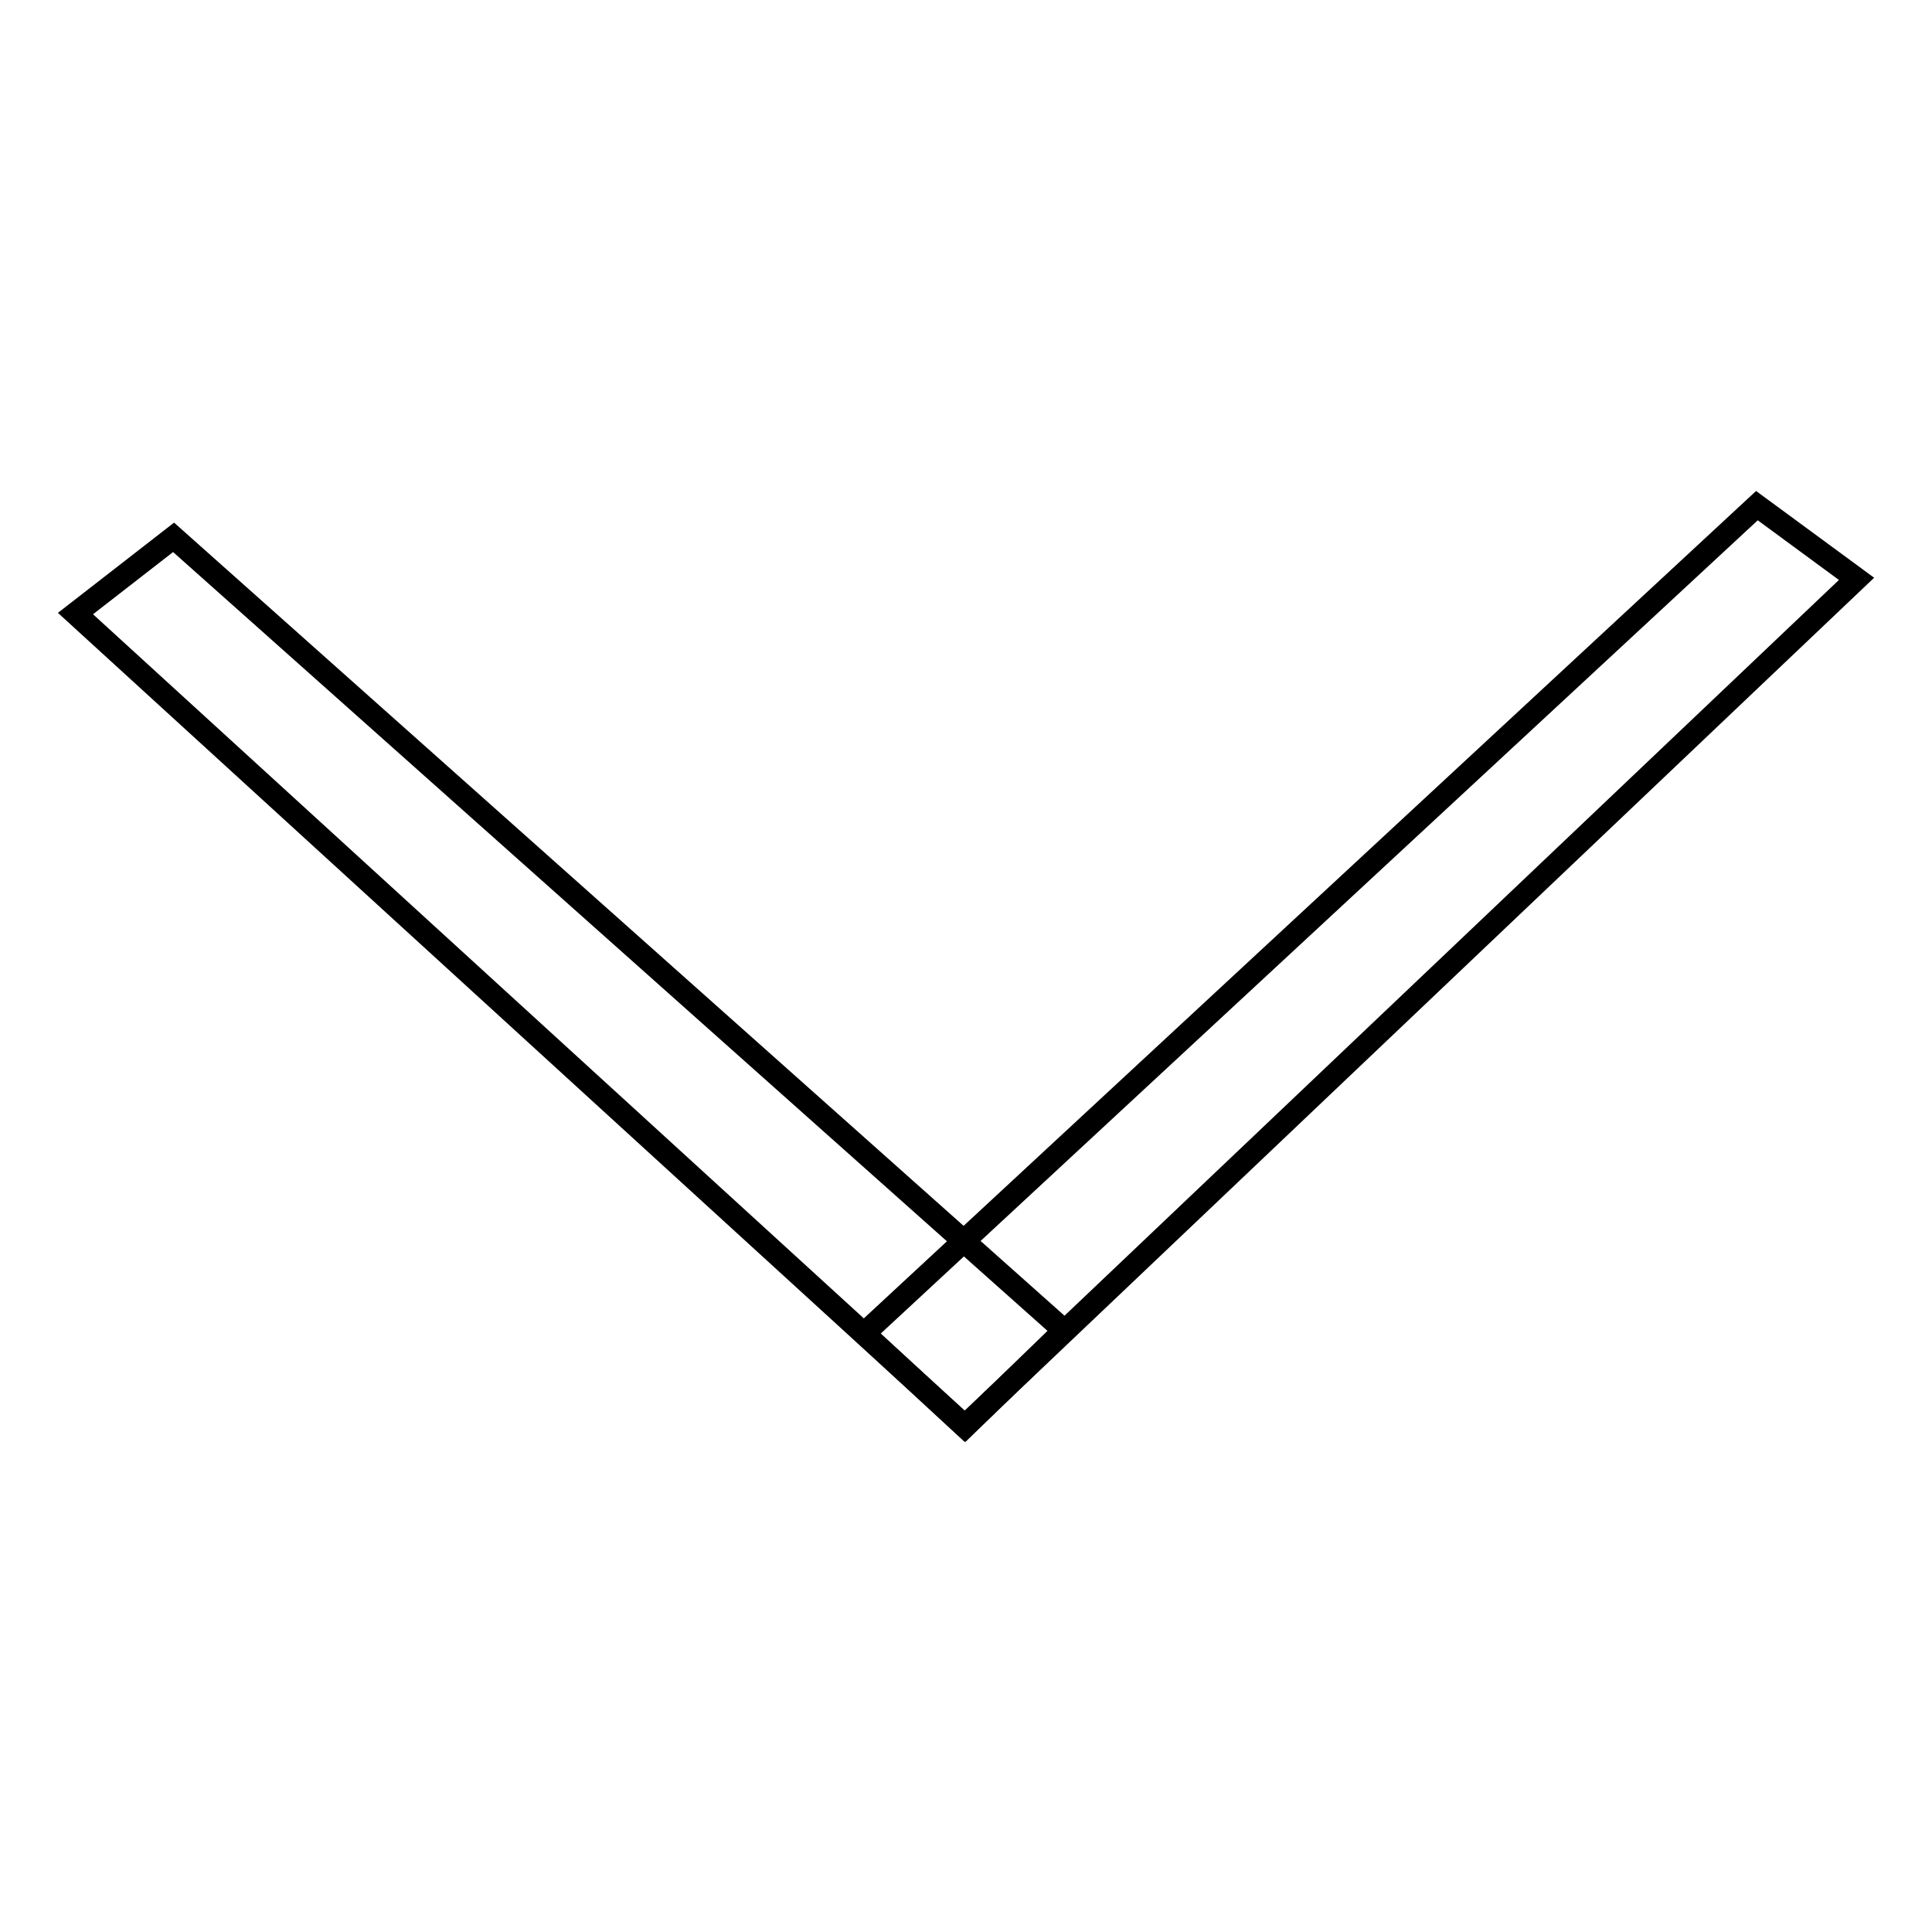 <?xml version="1.0" encoding="utf-8"?>
<!-- Svg Vector Icons : http://www.onlinewebfonts.com/icon -->
<!DOCTYPE svg PUBLIC "-//W3C//DTD SVG 1.1//EN" "http://www.w3.org/Graphics/SVG/1.1/DTD/svg11.dtd">
<svg version="1.1" xmlns="http://www.w3.org/2000/svg" xmlns:xlink="http://www.w3.org/1999/xlink" x="0px" y="0px" viewBox="0 0 256 256" enable-background="new 0 0 256 256" xml:space="preserve">
<g><g><path stroke-width="3" fill-opacity="0" stroke="#000000"  d="M127.8,189L246,76.7L232.8,67L114.5,176.7L127.8,189z"/><path stroke-width="3" fill-opacity="0" stroke="#000000"  d="M141,176.3L23,71.2L10,81.3L127.9,189L141,176.3z"/></g></g>
</svg>